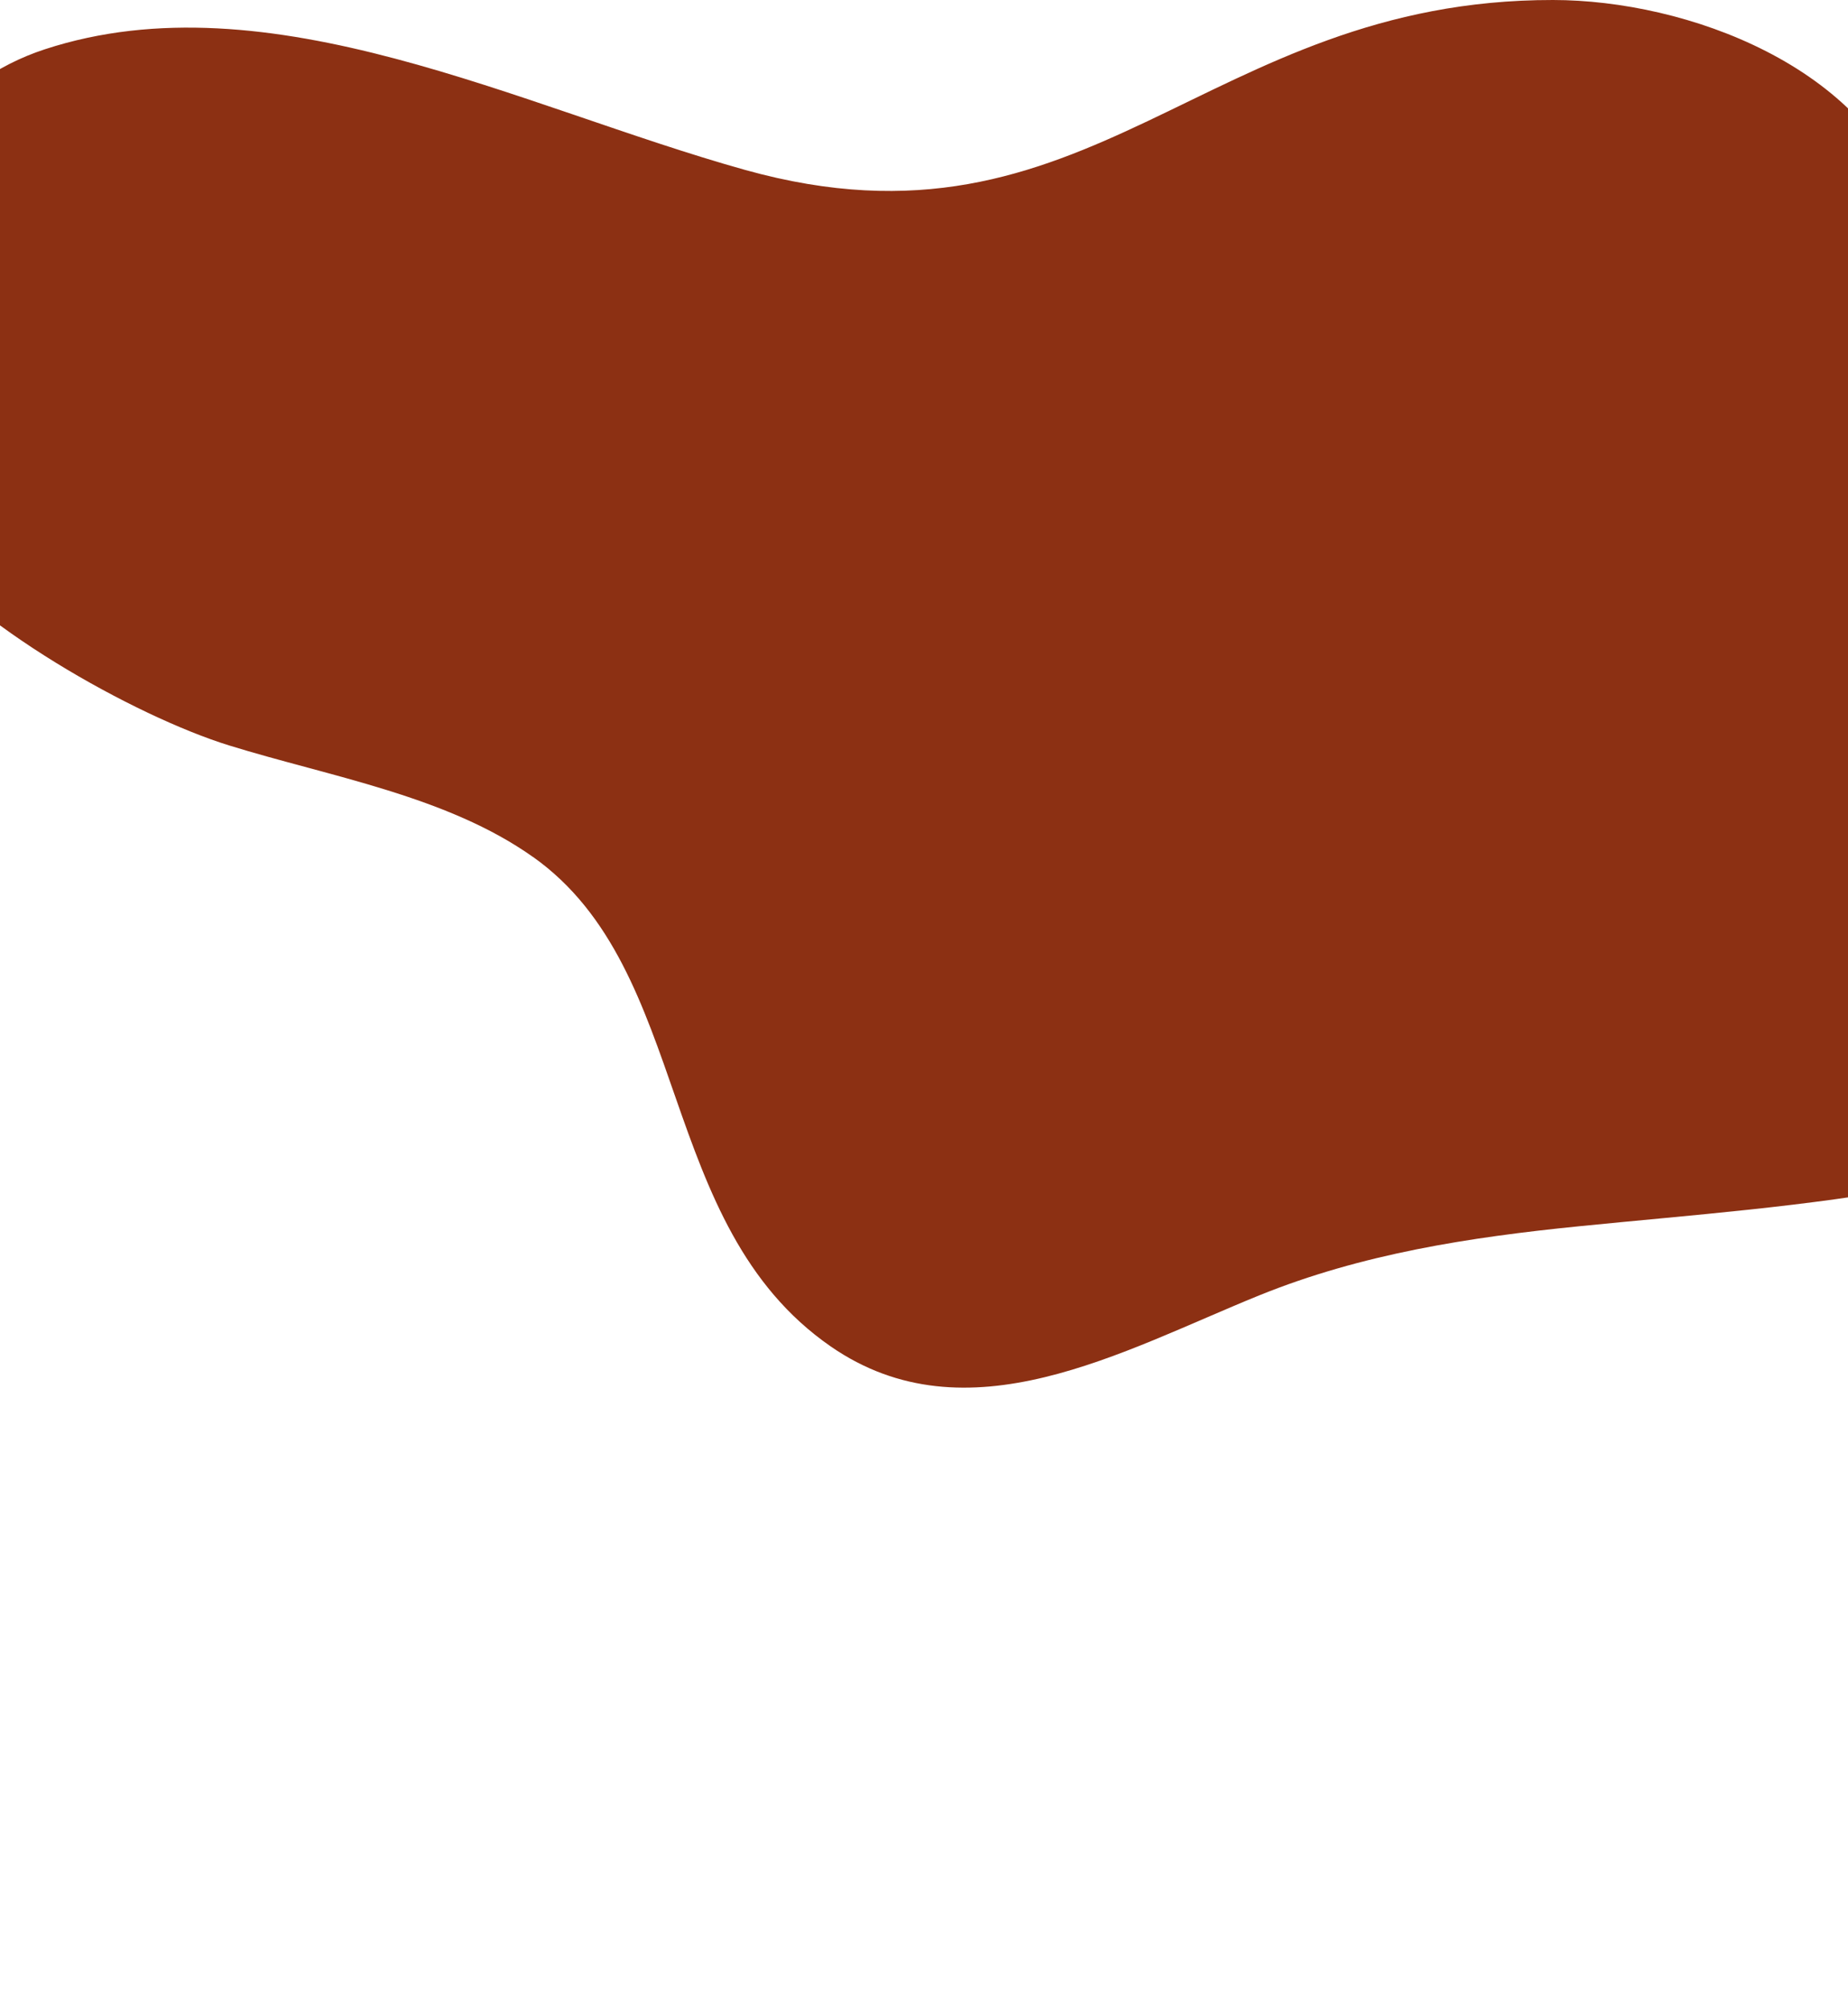 <svg width="1440" height="1565" viewBox="0 0 1440 1565" fill="none" xmlns="http://www.w3.org/2000/svg">
<path d="M415.358 667.607C348.279 620.011 257.7 605.151 178.719 580.748C105.162 558.015 -24.646 485.313 -71.596 419.669C-152.739 306.237 -117.53 88.292 34.917 38.402C209.812 -18.803 406.081 83.672 580.612 132.373C850.003 207.549 938.212 -0.244 1210.13 0C1314.11 0.063 1455.58 51.663 1491.24 164.635C1536.52 308.009 1431.52 450.744 1509.45 591.668C1538.57 644.355 1741.8 877.409 1496.04 923.525C1408.07 940.054 1319.3 946.314 1230.46 955.244C1145 963.837 1061.24 976.661 981.181 1009.1C874.274 1052.44 753.657 1122.45 647.267 1048.83C510.374 954.068 539.982 755.954 415.365 667.557L415.358 667.607Z" fill="#8C3013"/>
</svg>
